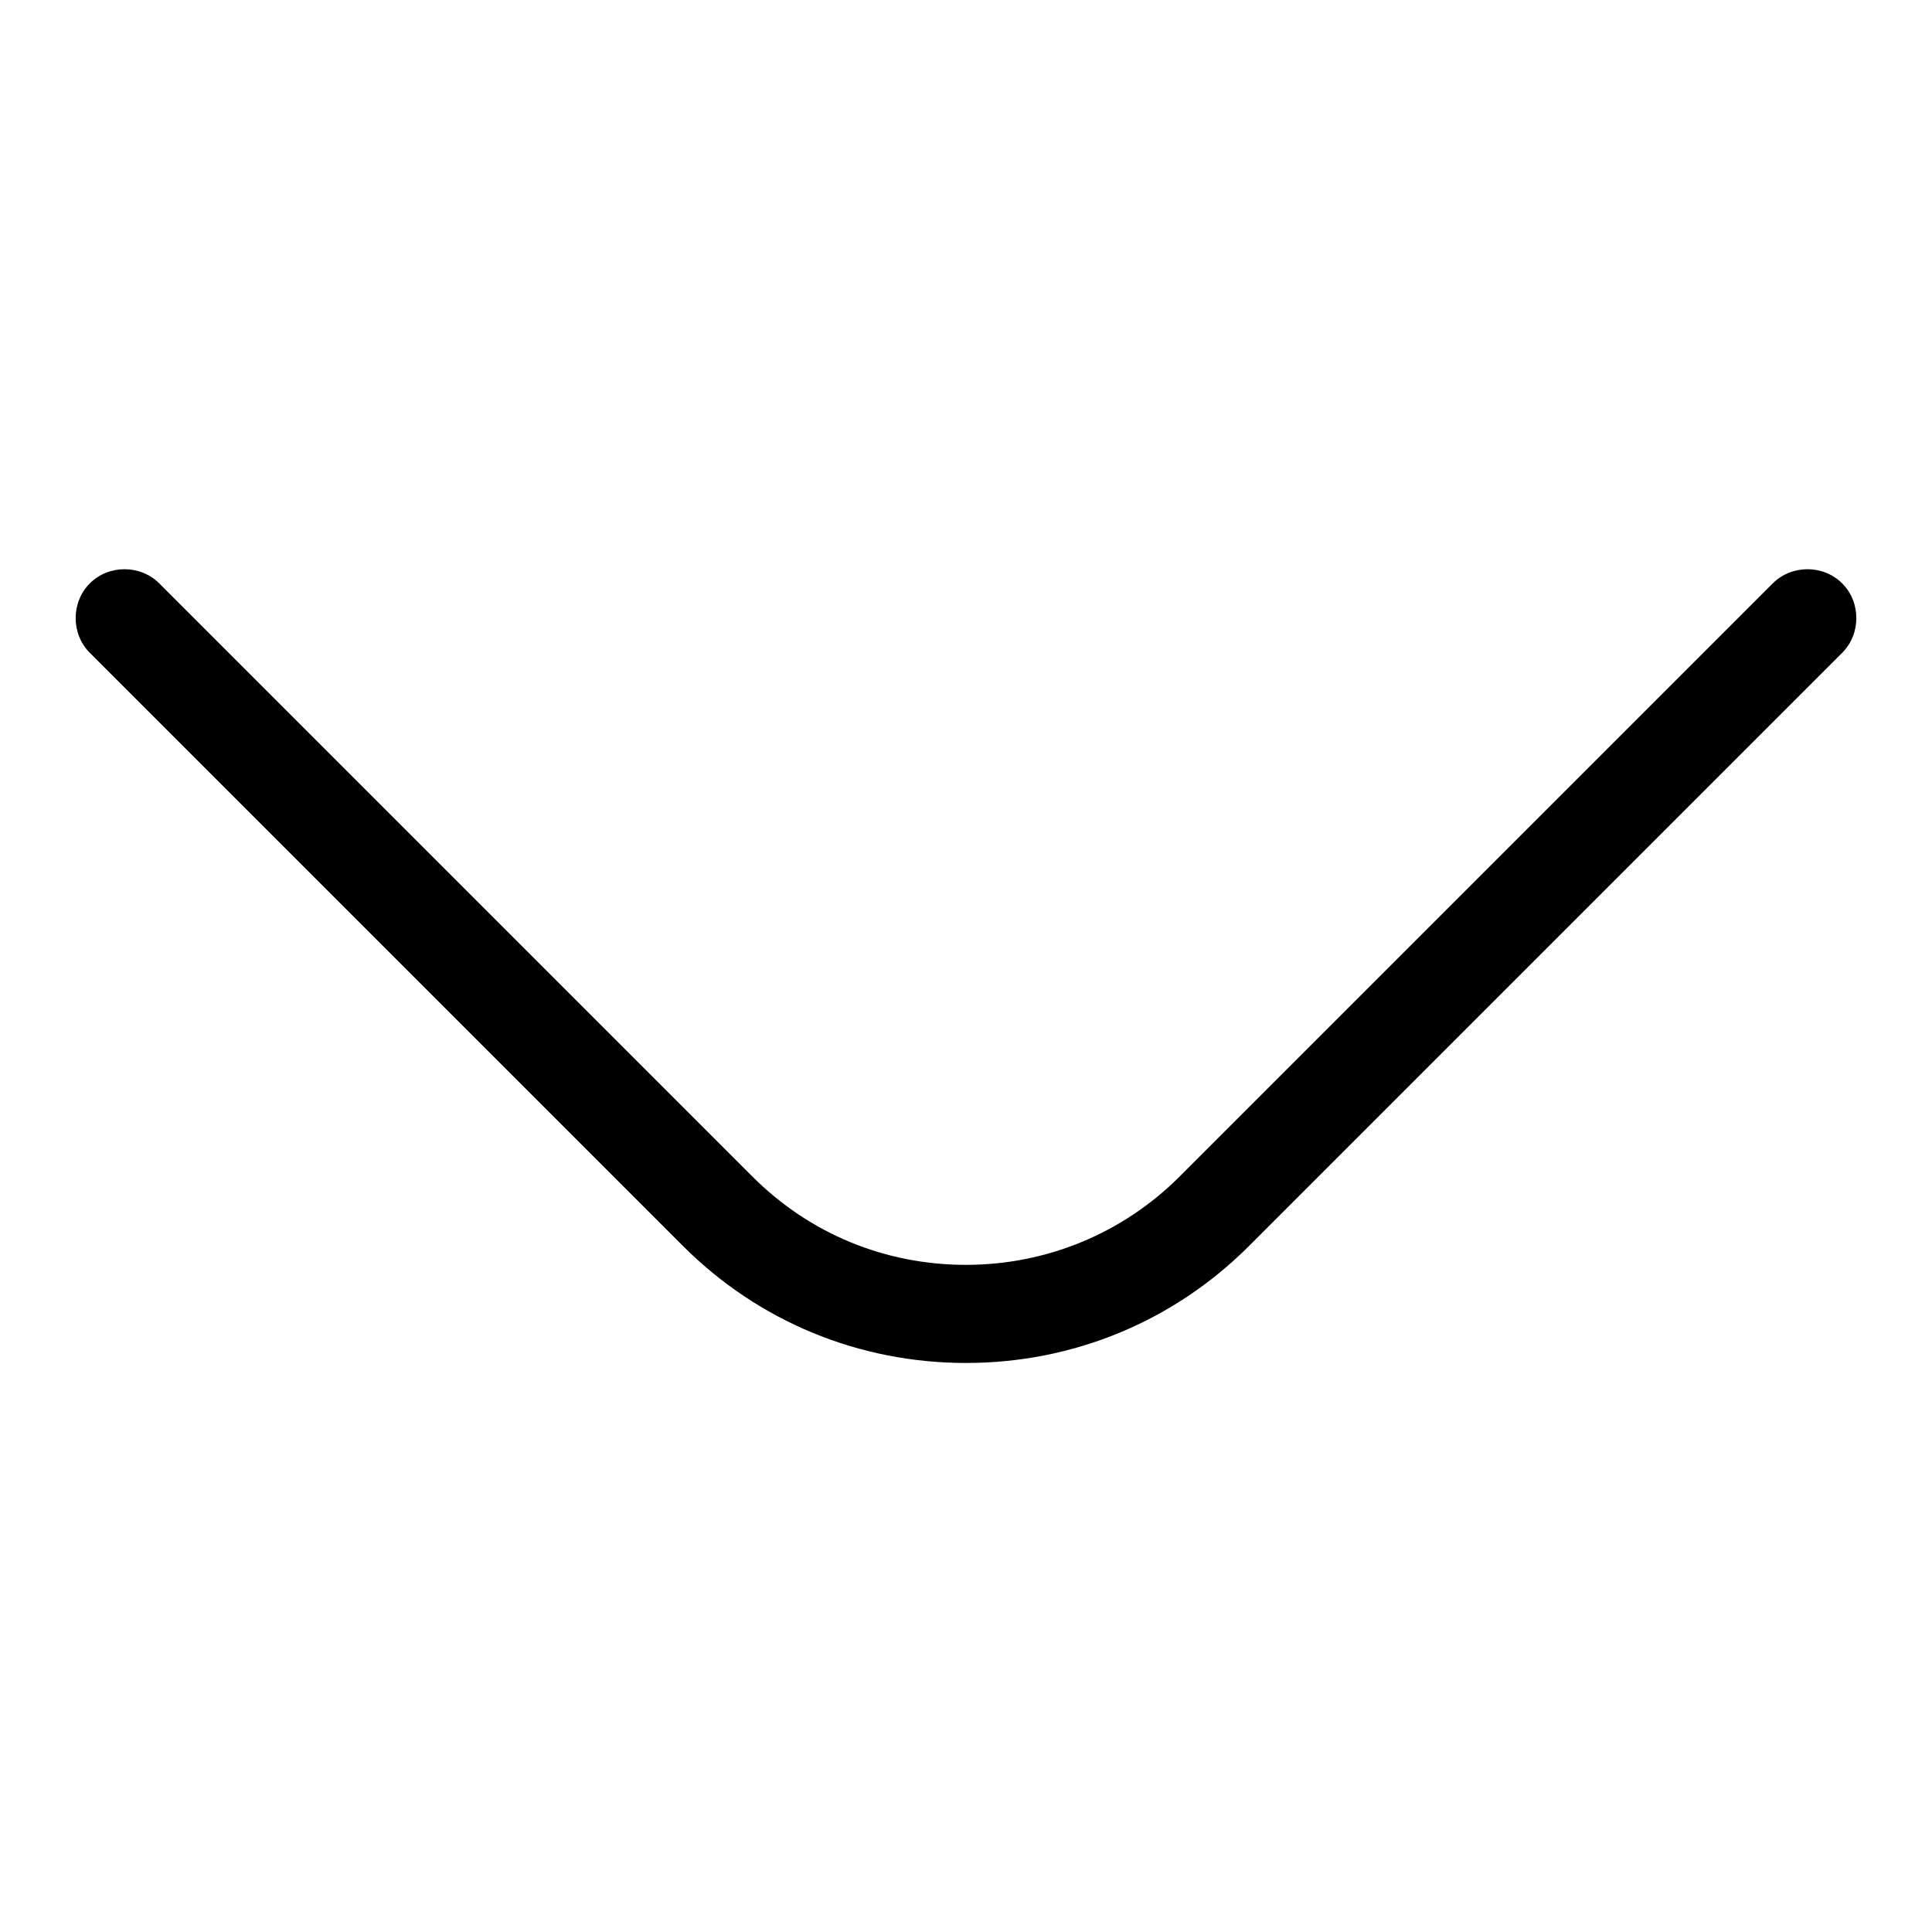 <?xml version="1.0" encoding="utf-8"?>
<!-- Svg Vector Icons : http://www.onlinewebfonts.com/icon -->
<!DOCTYPE svg PUBLIC "-//W3C//DTD SVG 1.1//EN" "http://www.w3.org/Graphics/SVG/1.1/DTD/svg11.dtd">
<svg version="1.1" xmlns="http://www.w3.org/2000/svg" xmlns:xlink="http://www.w3.org/1999/xlink" x="0px" y="0px" viewBox="0 0 256 256" enable-background="new 0 0 256 256" xml:space="preserve">
<g> <path fill="#000000" d="M128,180.6c-14.2,0-27.5-5.5-37.5-15.5L11.9,86.5c-2.5-2.5-2.5-6.7,0-9.2c2.5-2.5,6.7-2.5,9.2,0l78.6,78.6 c7.6,7.6,17.6,11.7,28.3,11.7c10.7,0,20.8-4.2,28.3-11.7l78.6-78.6c2.5-2.5,6.7-2.5,9.2,0c2.5,2.5,2.5,6.7,0,9.2l-78.6,78.6 C155.5,175.1,142.2,180.6,128,180.6z"/></g>
</svg>